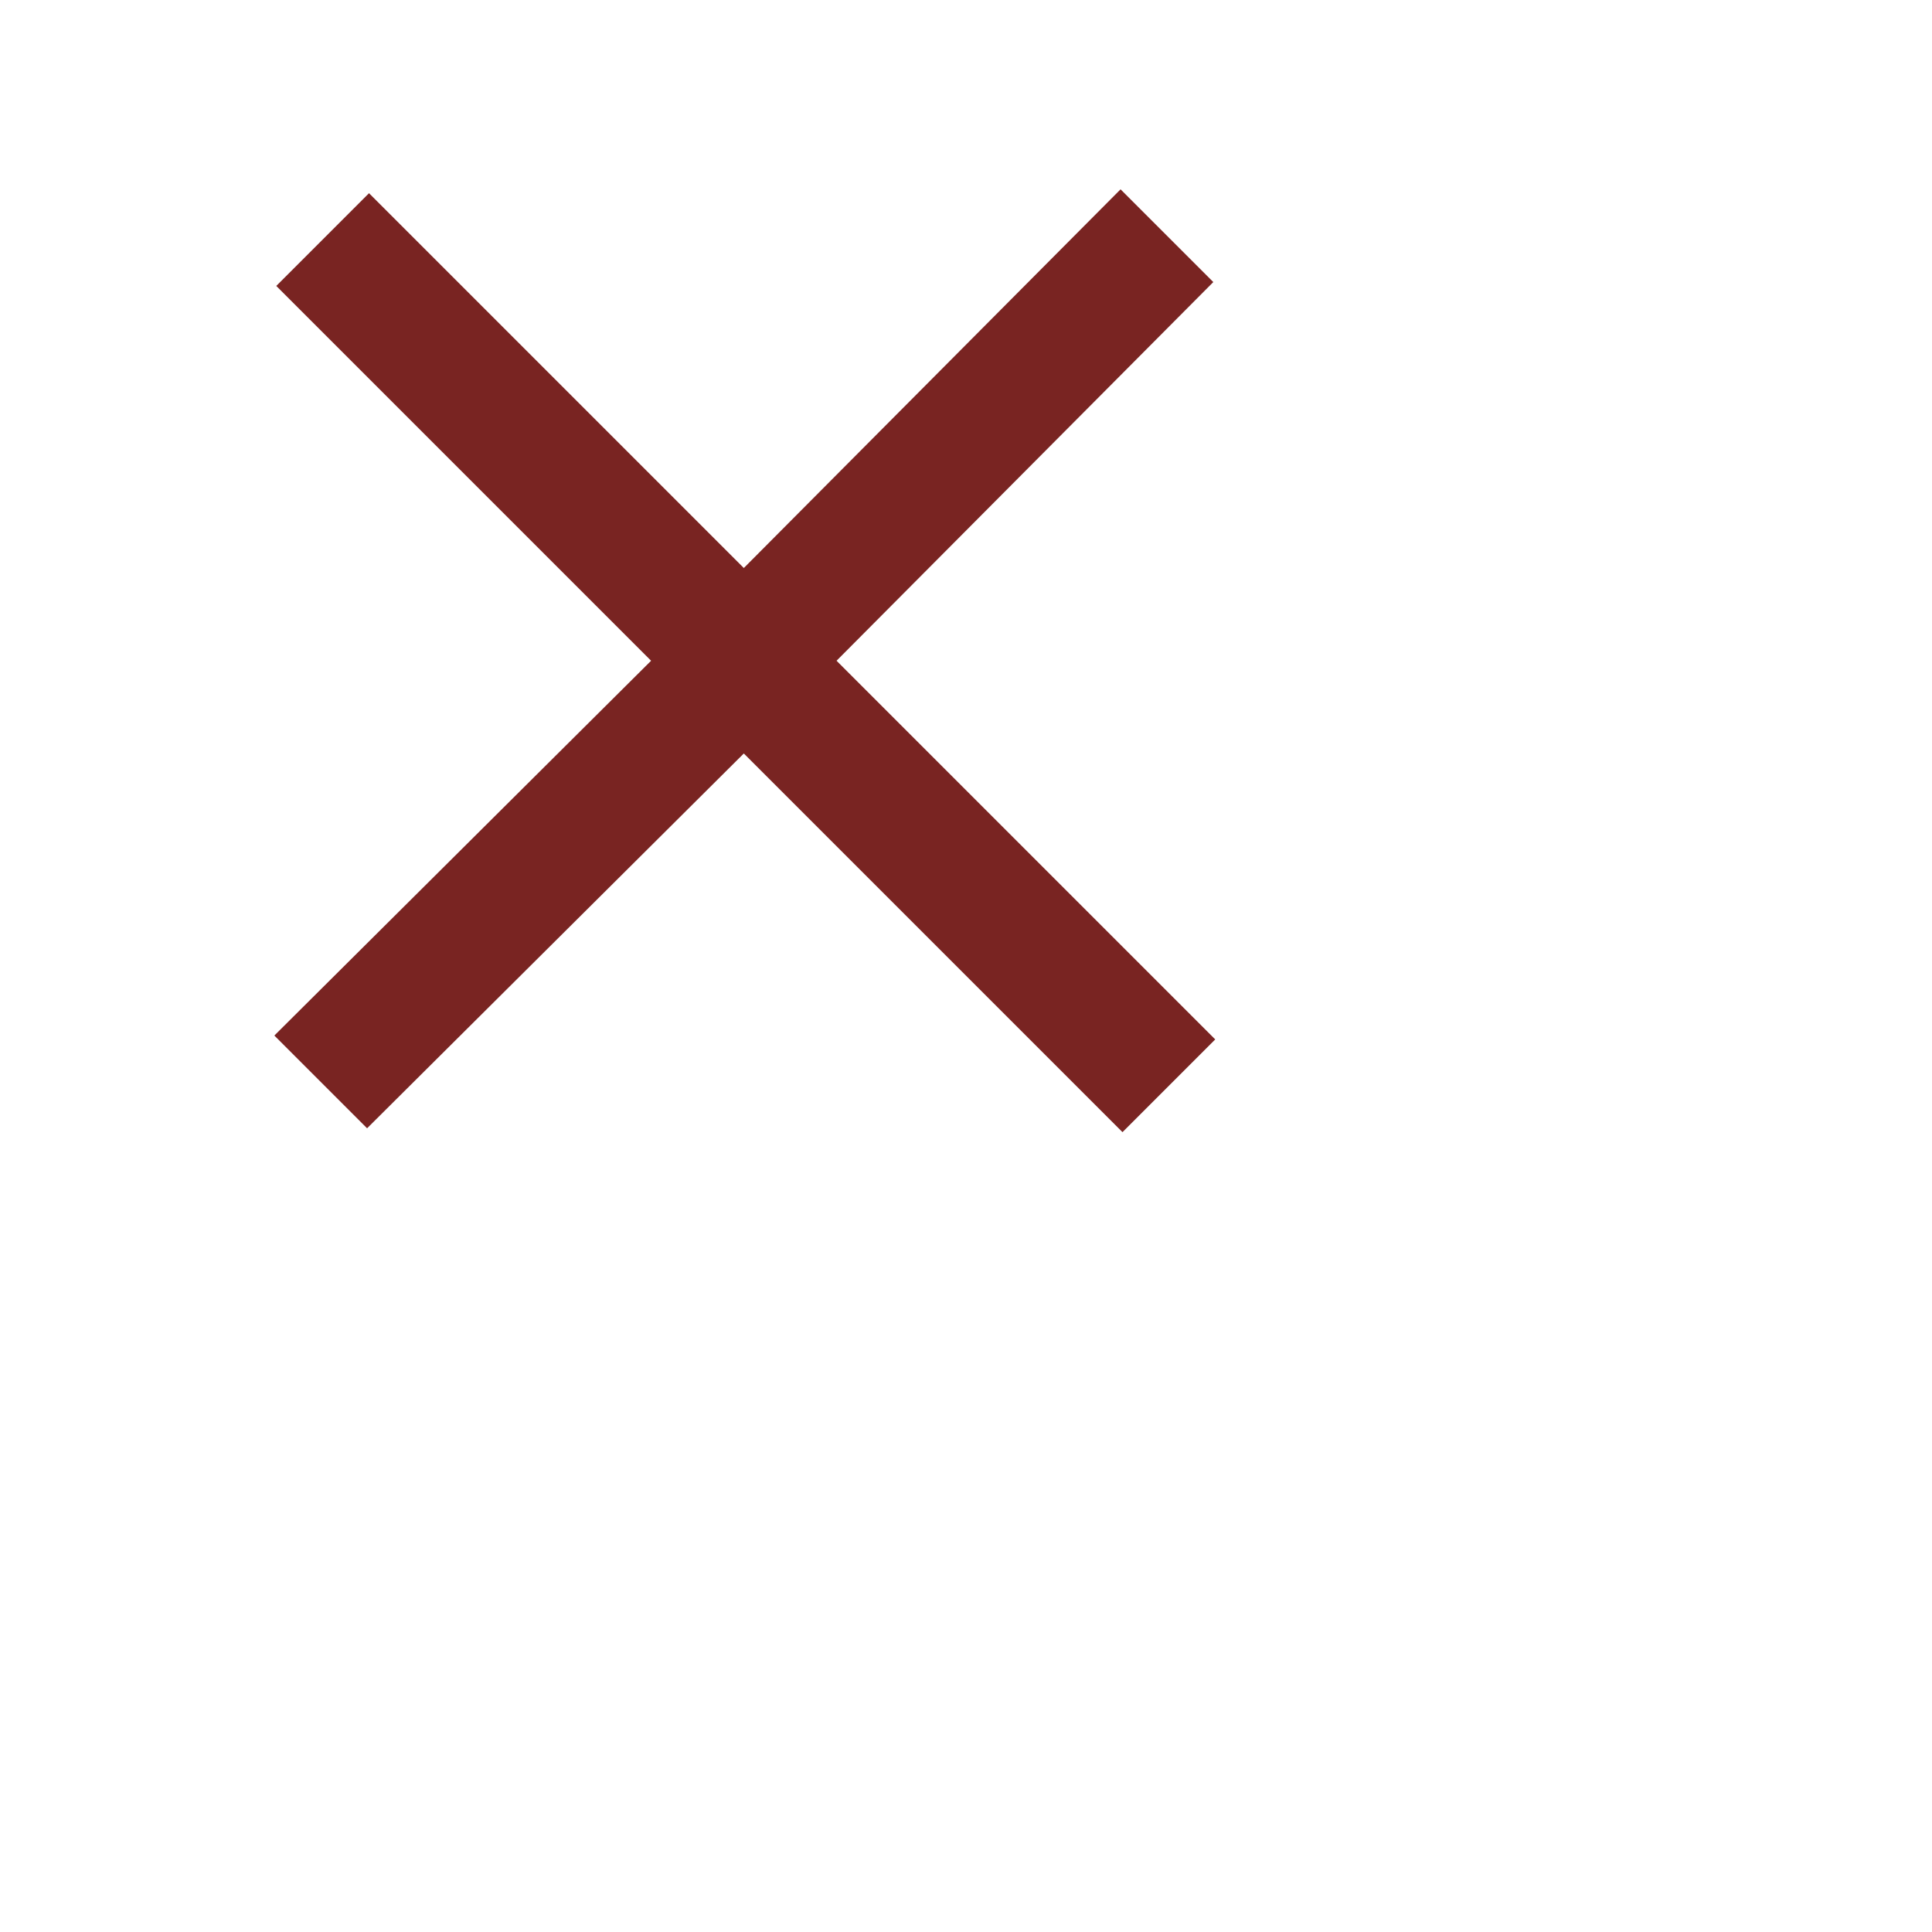
<svg xmlns="http://www.w3.org/2000/svg" version="1.1" xmlns:xlink="http://www.w3.org/1999/xlink" preserveAspectRatio="none" x="0px" y="0px" viewBox="0 0 50 50">
<defs>
<g id="Layer1_0_FILL">
<path fill="#792422" stroke="none" d="
M 31.4 7.3
L 29 4.9 19.25 14.7 9.55 5 7.15 7.4 16.85 17.1 7.1 26.8 9.5 29.2 19.25 19.5 29.05 29.3 31.45 26.9 21.65 17.1 31.4 7.3 Z"/>
</g>
</defs>

<g transform="matrix( 1, 0, 0, 1, 0,0) ">
<use xlink:href="#Layer1_0_FILL"/>
</g>
</svg>
